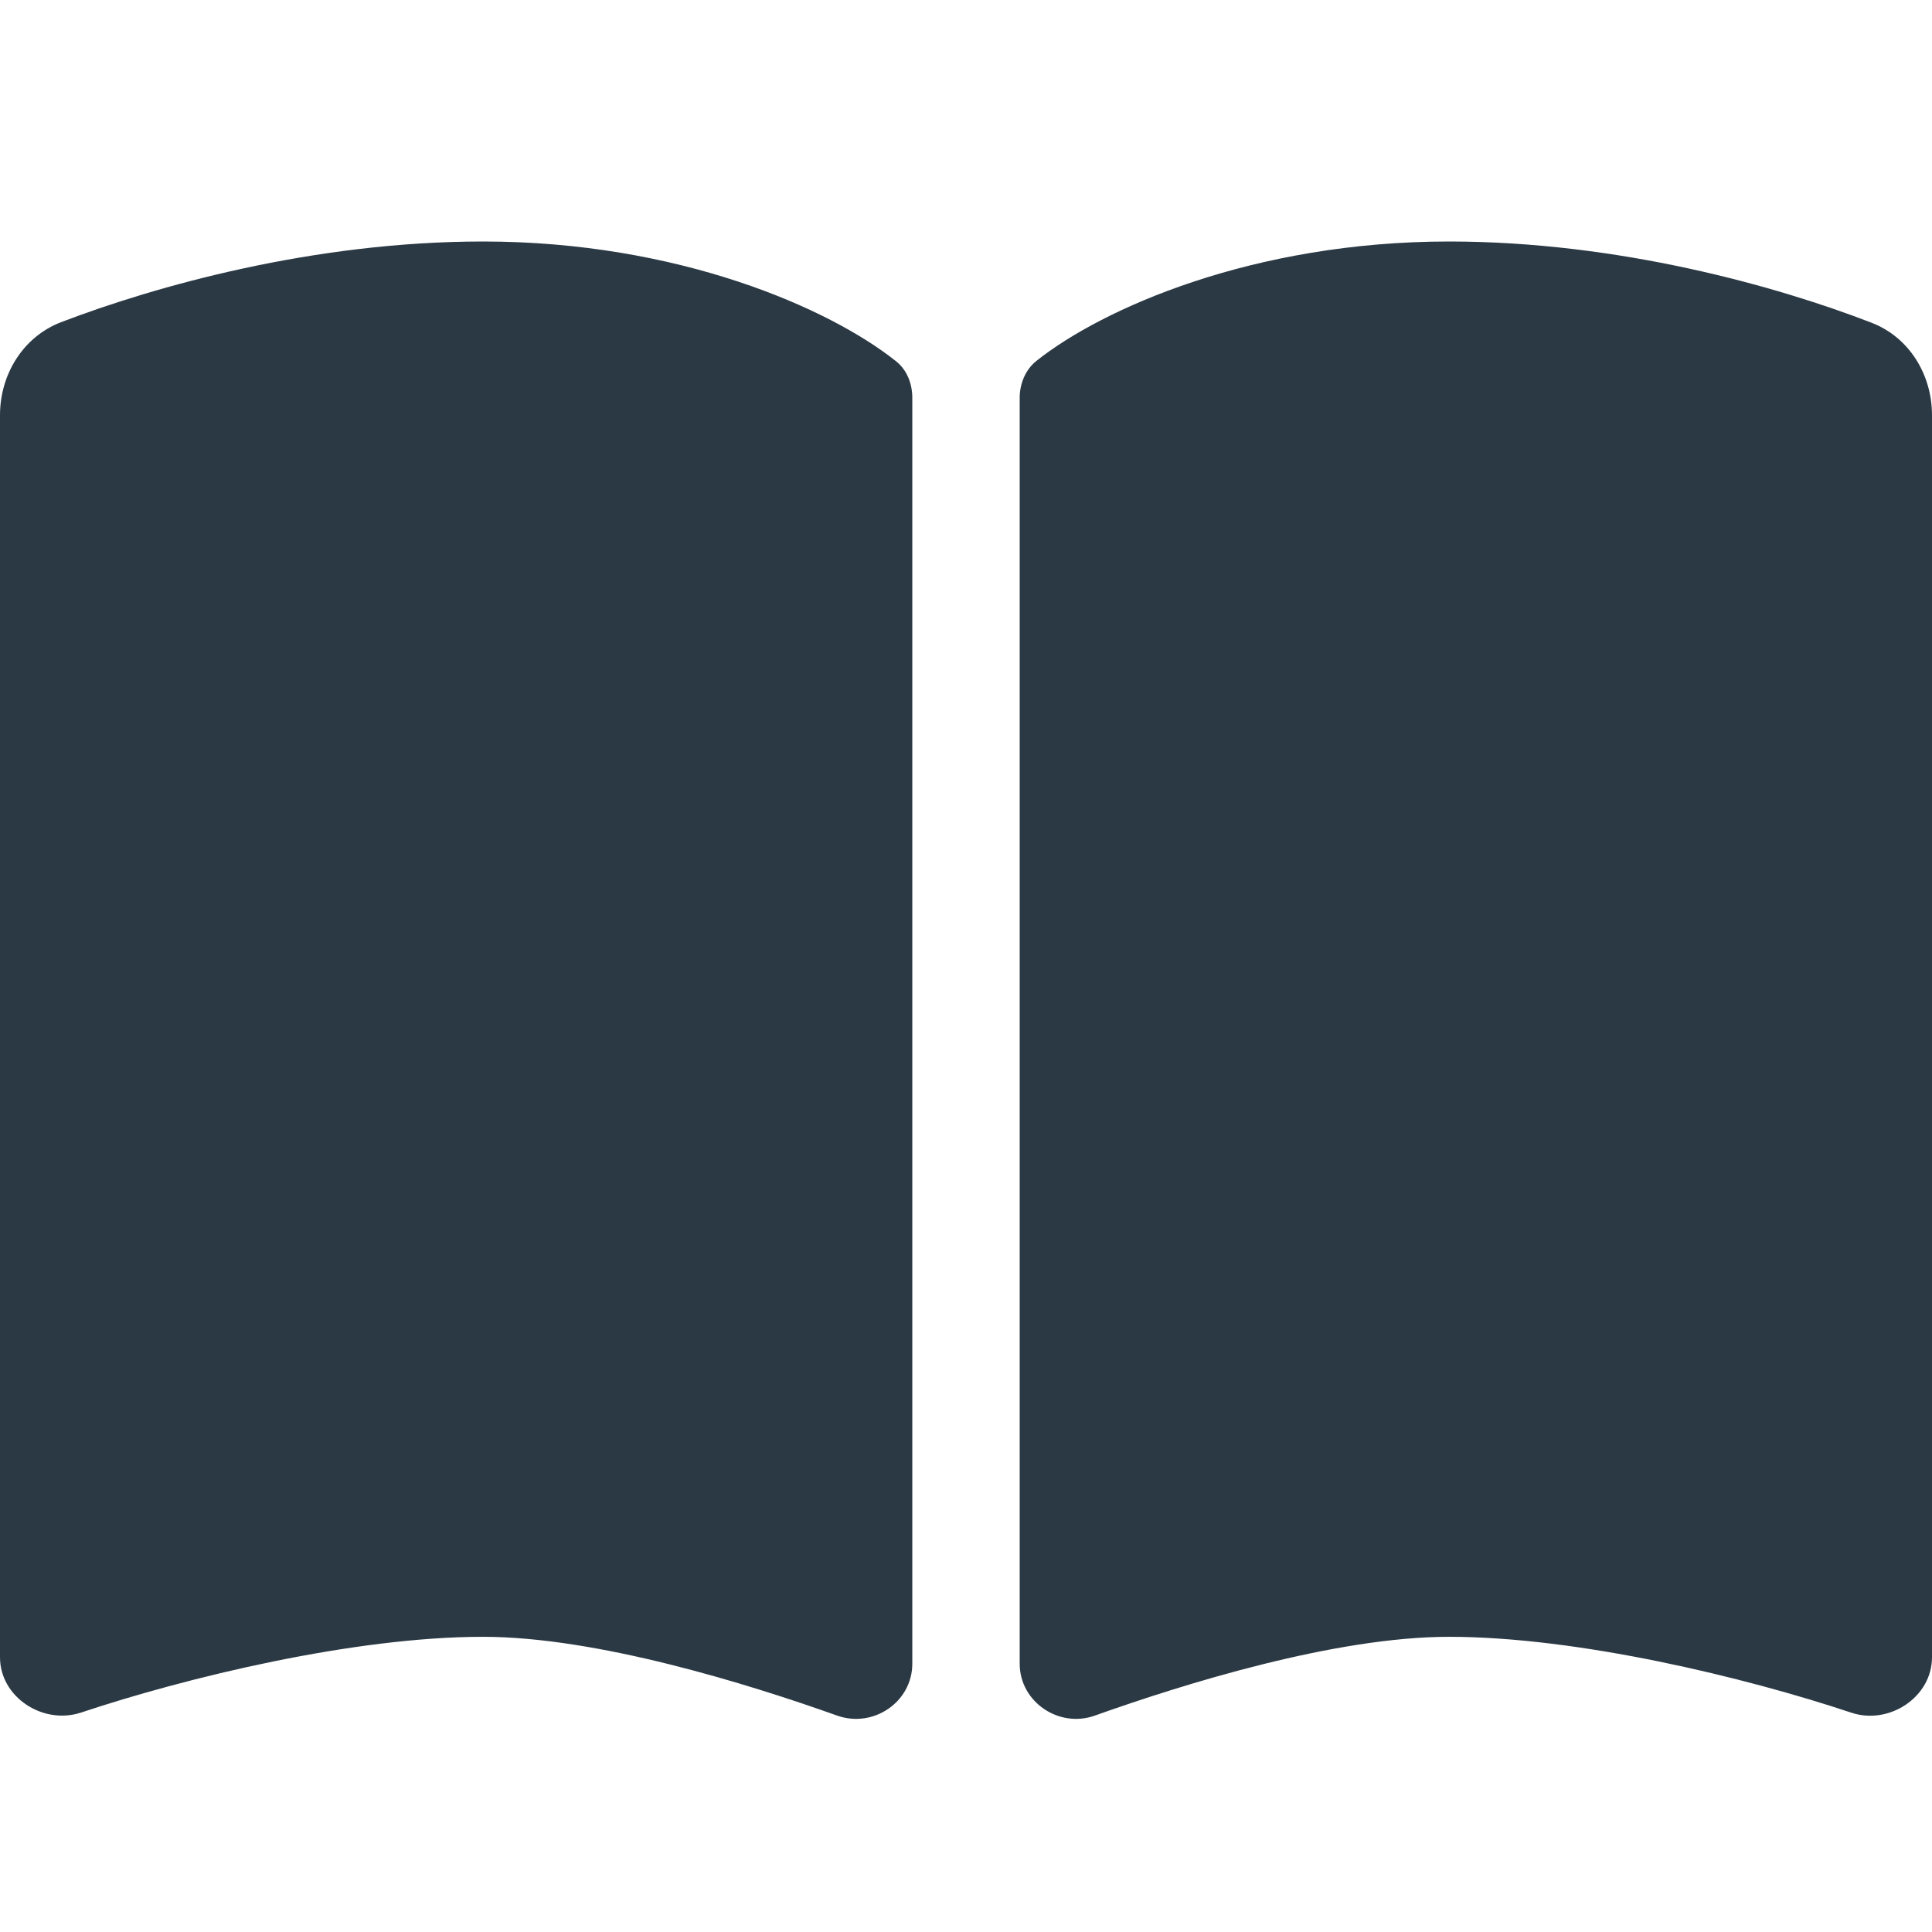 <svg width="24" height="24" viewBox="0 0 24 24" fill="none" xmlns="http://www.w3.org/2000/svg">
<path d="M10.4 21.312C10.85 21.471 11.333 21.142 11.333 20.667V4.942C11.333 4.767 11.267 4.592 11.125 4.483C10.308 3.833 8.433 3 6 3C3.896 3 1.929 3.554 0.754 4.004C0.283 4.188 0 4.654 0 5.158V20.587C0 21.083 0.533 21.429 1.004 21.275C2.317 20.837 4.396 20.333 6 20.333C7.412 20.333 9.292 20.917 10.4 21.312ZM13.6 21.312C14.708 20.917 16.587 20.333 18 20.333C19.604 20.333 21.683 20.837 22.996 21.275C23.467 21.433 24 21.083 24 20.587V5.158C24 4.654 23.717 4.188 23.246 4.008C22.071 3.554 20.104 3 18 3C15.567 3 13.692 3.833 12.875 4.483C12.738 4.592 12.667 4.767 12.667 4.942V20.667C12.667 21.142 13.154 21.471 13.6 21.312Z" fill="#2B3944"/>
</svg>
